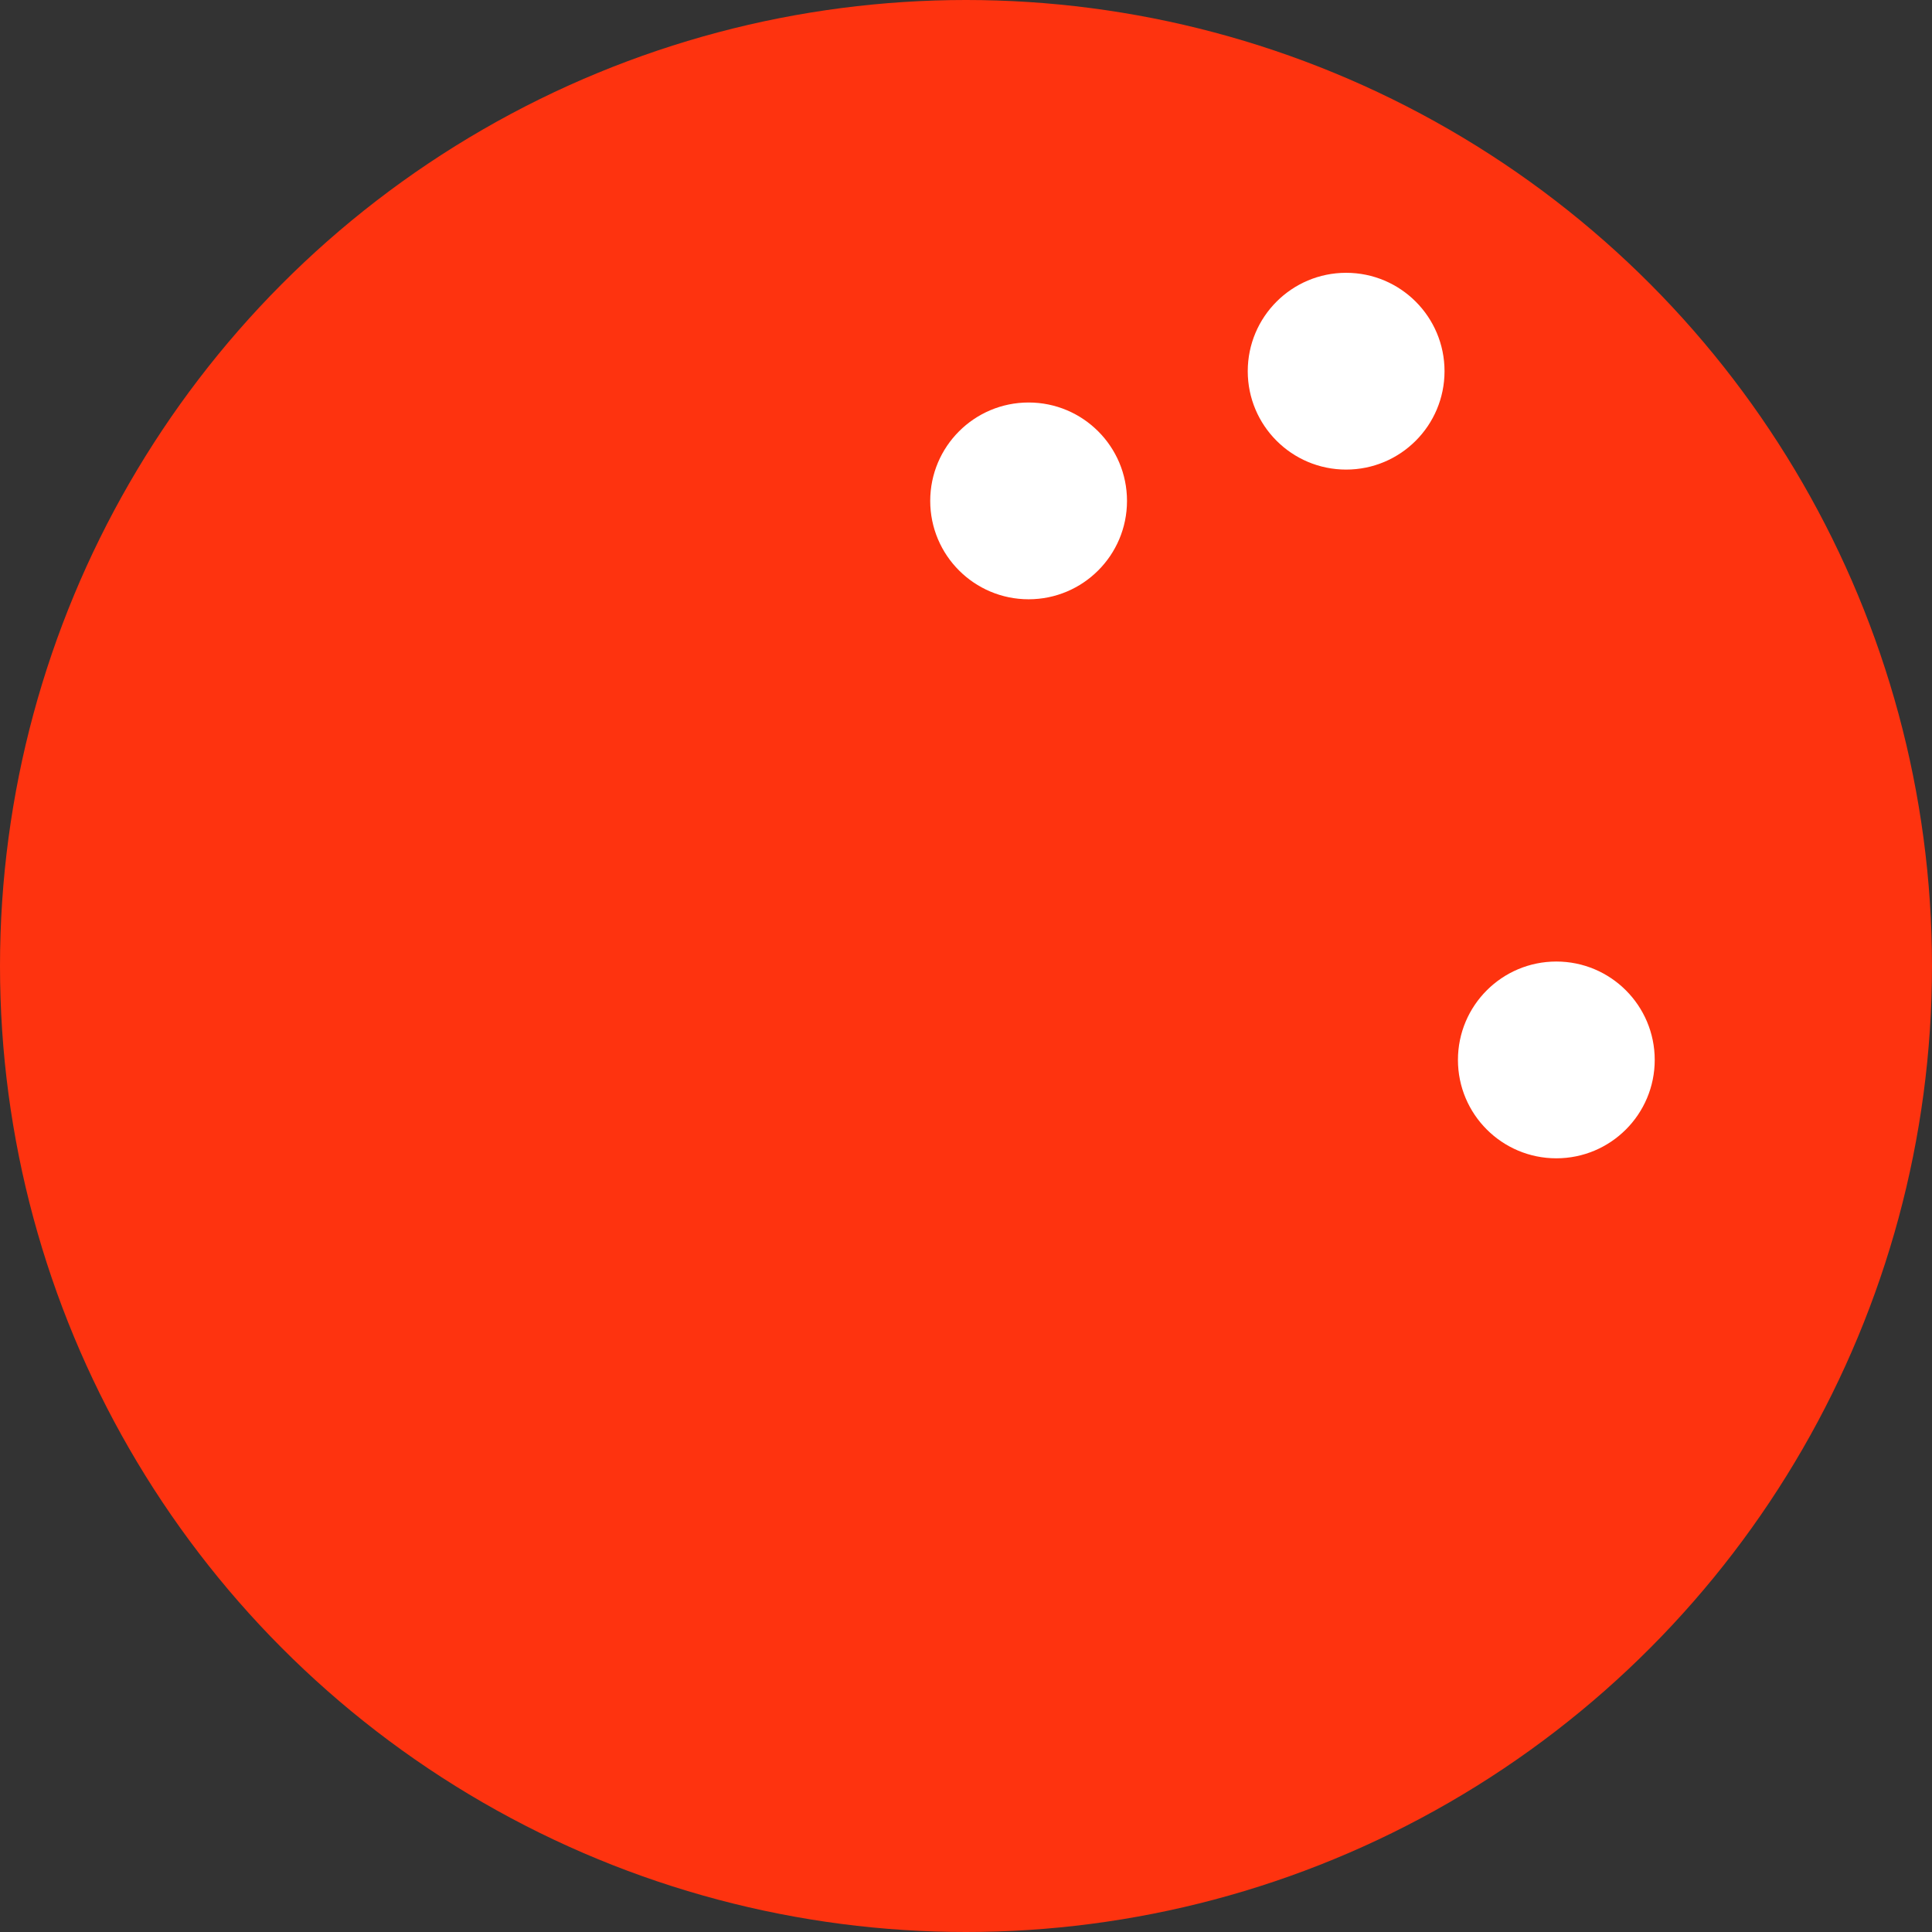 <?xml version="1.0" encoding="utf-8"?>
<!-- Generator: Adobe Illustrator 19.2.1, SVG Export Plug-In . SVG Version: 6.00 Build 0)  -->
<svg version="1.1" id="レイヤー_1" xmlns="http://www.w3.org/2000/svg" xmlns:xlink="http://www.w3.org/1999/xlink" x="0px"
	 y="0px" width="432px" height="432px" viewBox="0 0 432 432" style="enable-background:new 0 0 432 432;" xml:space="preserve">
<rect x="0" y="0" width="432" height="432" fill="#333333" stroke="none"/>
<style type="text/css">
	.st0{fill:#FE330F;}
	.st1{fill:#FFFFFF;}
</style>
<title>bg_profile</title>
<circle class="st0" cx="216" cy="216" r="216"/>
<circle class="st1" cx="230" cy="112" r="22"/>
<circle class="st1" cx="301" cy="83" r="22"/>
<circle class="st1" cx="348" cy="237" r="22"/>
</svg>
